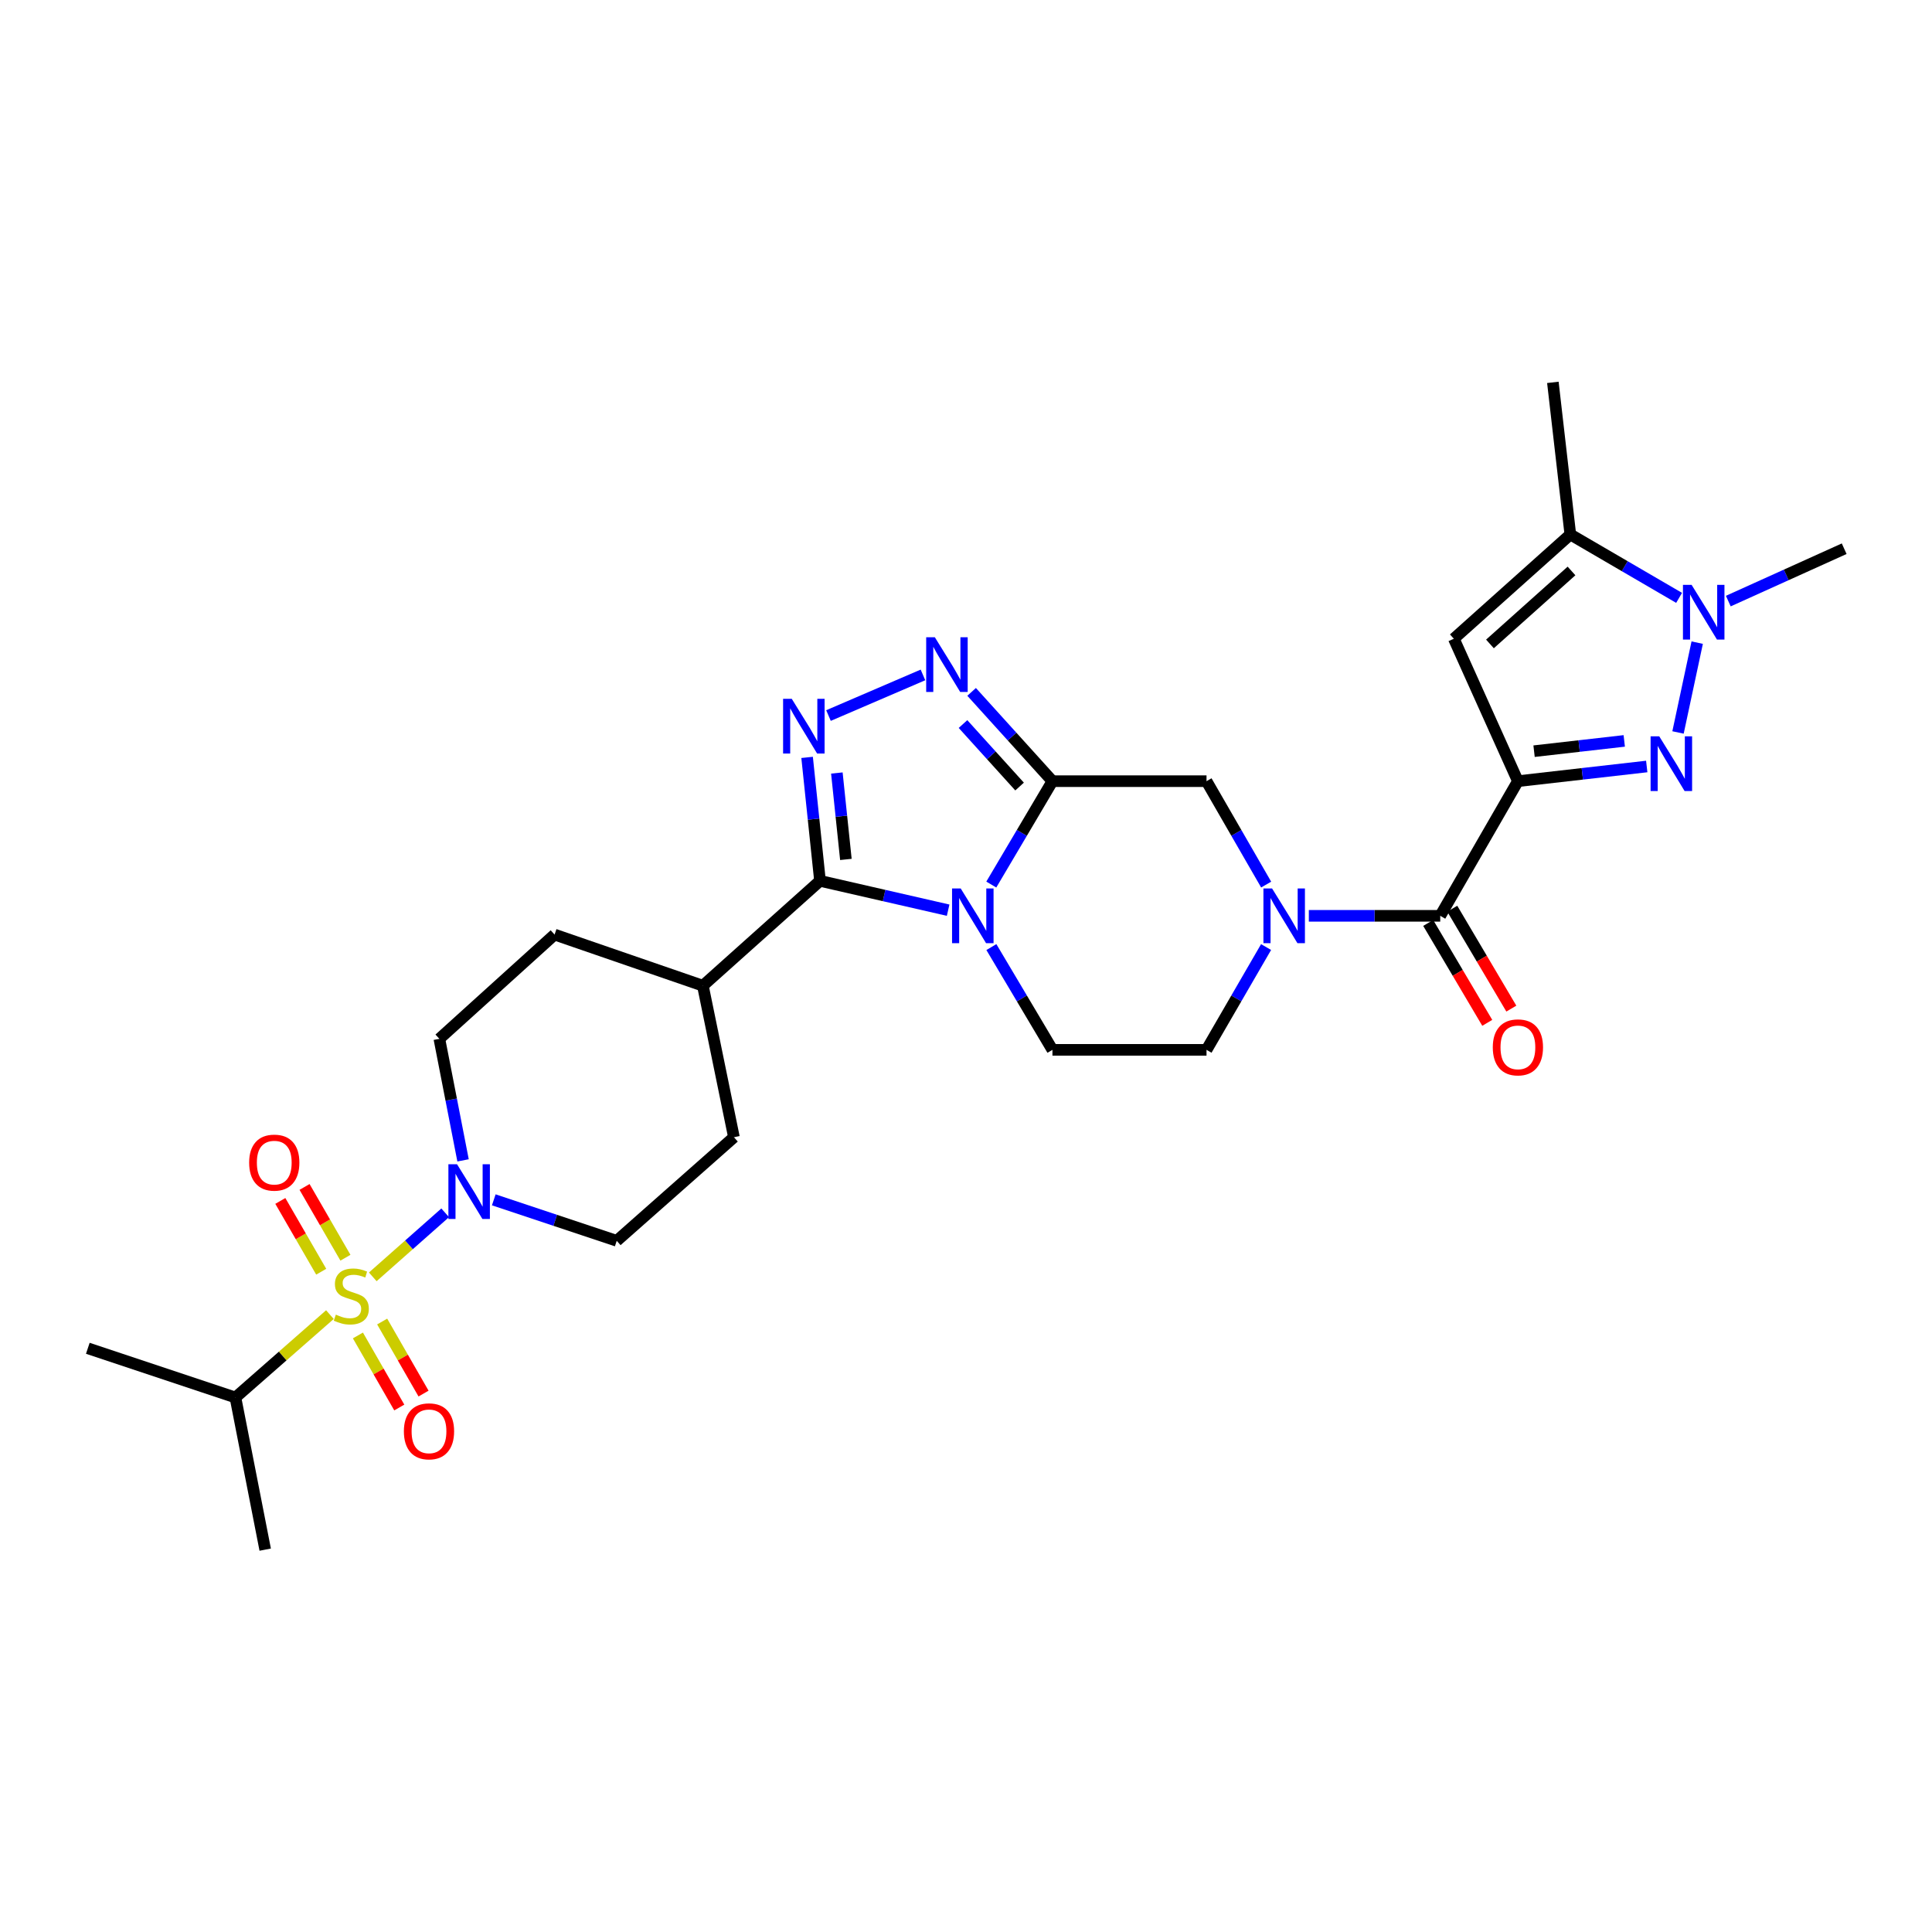 <?xml version='1.0' encoding='iso-8859-1'?>
<svg version='1.1' baseProfile='full'
              xmlns='http://www.w3.org/2000/svg'
                      xmlns:rdkit='http://www.rdkit.org/xml'
                      xmlns:xlink='http://www.w3.org/1999/xlink'
                  xml:space='preserve'
width='1000px' height='1000px' viewBox='0 0 1000 1000'>
<!-- END OF HEADER -->
<rect style='opacity:1.0;fill:#FFFFFF;stroke:none' width='1000' height='1000' x='0' y='0'> </rect>
<path class='bond-3' d='M 785.666,404.333 L 819.008,400.535' style='fill:none;fill-rule:evenodd;stroke:#000000;stroke-width:6px;stroke-linecap:butt;stroke-linejoin:miter;stroke-opacity:1' />
<path class='bond-3' d='M 819.008,400.535 L 852.349,396.736' style='fill:none;fill-rule:evenodd;stroke:#0000FF;stroke-width:6px;stroke-linecap:butt;stroke-linejoin:miter;stroke-opacity:1' />
<path class='bond-3' d='M 794.03,388.81 L 817.369,386.151' style='fill:none;fill-rule:evenodd;stroke:#000000;stroke-width:6px;stroke-linecap:butt;stroke-linejoin:miter;stroke-opacity:1' />
<path class='bond-3' d='M 817.369,386.151 L 840.708,383.492' style='fill:none;fill-rule:evenodd;stroke:#0000FF;stroke-width:6px;stroke-linecap:butt;stroke-linejoin:miter;stroke-opacity:1' />
<path class='bond-7' d='M 785.666,404.333 L 745.469,474.03' style='fill:none;fill-rule:evenodd;stroke:#000000;stroke-width:6px;stroke-linecap:butt;stroke-linejoin:miter;stroke-opacity:1' />
<path class='bond-9' d='M 785.666,404.333 L 752.498,330.606' style='fill:none;fill-rule:evenodd;stroke:#000000;stroke-width:6px;stroke-linecap:butt;stroke-linejoin:miter;stroke-opacity:1' />
<path class='bond-0' d='M 513.135,490.208 L 528.938,516.803' style='fill:none;fill-rule:evenodd;stroke:#0000FF;stroke-width:6px;stroke-linecap:butt;stroke-linejoin:miter;stroke-opacity:1' />
<path class='bond-0' d='M 528.938,516.803 L 544.741,543.398' style='fill:none;fill-rule:evenodd;stroke:#000000;stroke-width:6px;stroke-linecap:butt;stroke-linejoin:miter;stroke-opacity:1' />
<path class='bond-4' d='M 490.754,471.108 L 457.593,463.517' style='fill:none;fill-rule:evenodd;stroke:#0000FF;stroke-width:6px;stroke-linecap:butt;stroke-linejoin:miter;stroke-opacity:1' />
<path class='bond-4' d='M 457.593,463.517 L 424.431,455.926' style='fill:none;fill-rule:evenodd;stroke:#000000;stroke-width:6px;stroke-linecap:butt;stroke-linejoin:miter;stroke-opacity:1' />
<path class='bond-30' d='M 513.094,457.846 L 528.918,431.089' style='fill:none;fill-rule:evenodd;stroke:#0000FF;stroke-width:6px;stroke-linecap:butt;stroke-linejoin:miter;stroke-opacity:1' />
<path class='bond-30' d='M 528.918,431.089 L 544.741,404.333' style='fill:none;fill-rule:evenodd;stroke:#000000;stroke-width:6px;stroke-linecap:butt;stroke-linejoin:miter;stroke-opacity:1' />
<path class='bond-1' d='M 192.949,660.897 L 211.687,644.324' style='fill:none;fill-rule:evenodd;stroke:#CCCC00;stroke-width:6px;stroke-linecap:butt;stroke-linejoin:miter;stroke-opacity:1' />
<path class='bond-1' d='M 211.687,644.324 L 230.424,627.751' style='fill:none;fill-rule:evenodd;stroke:#0000FF;stroke-width:6px;stroke-linecap:butt;stroke-linejoin:miter;stroke-opacity:1' />
<path class='bond-15' d='M 178.795,650.996 L 168.214,632.677' style='fill:none;fill-rule:evenodd;stroke:#CCCC00;stroke-width:6px;stroke-linecap:butt;stroke-linejoin:miter;stroke-opacity:1' />
<path class='bond-15' d='M 168.214,632.677 L 157.634,614.359' style='fill:none;fill-rule:evenodd;stroke:#FF0000;stroke-width:6px;stroke-linecap:butt;stroke-linejoin:miter;stroke-opacity:1' />
<path class='bond-15' d='M 166.259,658.236 L 155.678,639.918' style='fill:none;fill-rule:evenodd;stroke:#CCCC00;stroke-width:6px;stroke-linecap:butt;stroke-linejoin:miter;stroke-opacity:1' />
<path class='bond-15' d='M 155.678,639.918 L 145.098,621.599' style='fill:none;fill-rule:evenodd;stroke:#FF0000;stroke-width:6px;stroke-linecap:butt;stroke-linejoin:miter;stroke-opacity:1' />
<path class='bond-16' d='M 185.258,691.232 L 195.963,709.878' style='fill:none;fill-rule:evenodd;stroke:#CCCC00;stroke-width:6px;stroke-linecap:butt;stroke-linejoin:miter;stroke-opacity:1' />
<path class='bond-16' d='M 195.963,709.878 L 206.668,728.524' style='fill:none;fill-rule:evenodd;stroke:#FF0000;stroke-width:6px;stroke-linecap:butt;stroke-linejoin:miter;stroke-opacity:1' />
<path class='bond-16' d='M 197.813,684.024 L 208.518,702.67' style='fill:none;fill-rule:evenodd;stroke:#CCCC00;stroke-width:6px;stroke-linecap:butt;stroke-linejoin:miter;stroke-opacity:1' />
<path class='bond-16' d='M 208.518,702.67 L 219.223,721.316' style='fill:none;fill-rule:evenodd;stroke:#FF0000;stroke-width:6px;stroke-linecap:butt;stroke-linejoin:miter;stroke-opacity:1' />
<path class='bond-19' d='M 170.759,680.443 L 146.309,701.889' style='fill:none;fill-rule:evenodd;stroke:#CCCC00;stroke-width:6px;stroke-linecap:butt;stroke-linejoin:miter;stroke-opacity:1' />
<path class='bond-19' d='M 146.309,701.889 L 121.86,723.336' style='fill:none;fill-rule:evenodd;stroke:#000000;stroke-width:6px;stroke-linecap:butt;stroke-linejoin:miter;stroke-opacity:1' />
<path class='bond-2' d='M 544.741,404.333 L 624.492,404.333' style='fill:none;fill-rule:evenodd;stroke:#000000;stroke-width:6px;stroke-linecap:butt;stroke-linejoin:miter;stroke-opacity:1' />
<path class='bond-6' d='M 544.741,404.333 L 523.824,381.225' style='fill:none;fill-rule:evenodd;stroke:#000000;stroke-width:6px;stroke-linecap:butt;stroke-linejoin:miter;stroke-opacity:1' />
<path class='bond-6' d='M 523.824,381.225 L 502.906,358.117' style='fill:none;fill-rule:evenodd;stroke:#0000FF;stroke-width:6px;stroke-linecap:butt;stroke-linejoin:miter;stroke-opacity:1' />
<path class='bond-6' d='M 527.733,407.116 L 513.091,390.94' style='fill:none;fill-rule:evenodd;stroke:#000000;stroke-width:6px;stroke-linecap:butt;stroke-linejoin:miter;stroke-opacity:1' />
<path class='bond-6' d='M 513.091,390.94 L 498.449,374.765' style='fill:none;fill-rule:evenodd;stroke:#0000FF;stroke-width:6px;stroke-linecap:butt;stroke-linejoin:miter;stroke-opacity:1' />
<path class='bond-10' d='M 868.539,379.121 L 878.468,332.628' style='fill:none;fill-rule:evenodd;stroke:#0000FF;stroke-width:6px;stroke-linecap:butt;stroke-linejoin:miter;stroke-opacity:1' />
<path class='bond-18' d='M 424.431,455.926 L 363.806,510.198' style='fill:none;fill-rule:evenodd;stroke:#000000;stroke-width:6px;stroke-linecap:butt;stroke-linejoin:miter;stroke-opacity:1' />
<path class='bond-31' d='M 424.431,455.926 L 421.094,423.977' style='fill:none;fill-rule:evenodd;stroke:#000000;stroke-width:6px;stroke-linecap:butt;stroke-linejoin:miter;stroke-opacity:1' />
<path class='bond-31' d='M 421.094,423.977 L 417.756,392.027' style='fill:none;fill-rule:evenodd;stroke:#0000FF;stroke-width:6px;stroke-linecap:butt;stroke-linejoin:miter;stroke-opacity:1' />
<path class='bond-31' d='M 437.829,444.837 L 435.492,422.472' style='fill:none;fill-rule:evenodd;stroke:#000000;stroke-width:6px;stroke-linecap:butt;stroke-linejoin:miter;stroke-opacity:1' />
<path class='bond-31' d='M 435.492,422.472 L 433.156,400.108' style='fill:none;fill-rule:evenodd;stroke:#0000FF;stroke-width:6px;stroke-linecap:butt;stroke-linejoin:miter;stroke-opacity:1' />
<path class='bond-5' d='M 428.823,370.369 L 477.723,349.341' style='fill:none;fill-rule:evenodd;stroke:#0000FF;stroke-width:6px;stroke-linecap:butt;stroke-linejoin:miter;stroke-opacity:1' />
<path class='bond-8' d='M 745.469,474.03 L 711.459,474.03' style='fill:none;fill-rule:evenodd;stroke:#000000;stroke-width:6px;stroke-linecap:butt;stroke-linejoin:miter;stroke-opacity:1' />
<path class='bond-8' d='M 711.459,474.03 L 677.448,474.03' style='fill:none;fill-rule:evenodd;stroke:#0000FF;stroke-width:6px;stroke-linecap:butt;stroke-linejoin:miter;stroke-opacity:1' />
<path class='bond-20' d='M 739.238,477.714 L 754.52,503.567' style='fill:none;fill-rule:evenodd;stroke:#000000;stroke-width:6px;stroke-linecap:butt;stroke-linejoin:miter;stroke-opacity:1' />
<path class='bond-20' d='M 754.52,503.567 L 769.803,529.419' style='fill:none;fill-rule:evenodd;stroke:#FF0000;stroke-width:6px;stroke-linecap:butt;stroke-linejoin:miter;stroke-opacity:1' />
<path class='bond-20' d='M 751.7,470.347 L 766.983,496.2' style='fill:none;fill-rule:evenodd;stroke:#000000;stroke-width:6px;stroke-linecap:butt;stroke-linejoin:miter;stroke-opacity:1' />
<path class='bond-20' d='M 766.983,496.2 L 782.265,522.053' style='fill:none;fill-rule:evenodd;stroke:#FF0000;stroke-width:6px;stroke-linecap:butt;stroke-linejoin:miter;stroke-opacity:1' />
<path class='bond-13' d='M 655.362,457.859 L 639.927,431.096' style='fill:none;fill-rule:evenodd;stroke:#0000FF;stroke-width:6px;stroke-linecap:butt;stroke-linejoin:miter;stroke-opacity:1' />
<path class='bond-13' d='M 639.927,431.096 L 624.492,404.333' style='fill:none;fill-rule:evenodd;stroke:#000000;stroke-width:6px;stroke-linecap:butt;stroke-linejoin:miter;stroke-opacity:1' />
<path class='bond-17' d='M 655.322,490.195 L 639.907,516.796' style='fill:none;fill-rule:evenodd;stroke:#0000FF;stroke-width:6px;stroke-linecap:butt;stroke-linejoin:miter;stroke-opacity:1' />
<path class='bond-17' d='M 639.907,516.796 L 624.492,543.398' style='fill:none;fill-rule:evenodd;stroke:#000000;stroke-width:6px;stroke-linecap:butt;stroke-linejoin:miter;stroke-opacity:1' />
<path class='bond-12' d='M 752.498,330.606 L 812.802,276.648' style='fill:none;fill-rule:evenodd;stroke:#000000;stroke-width:6px;stroke-linecap:butt;stroke-linejoin:miter;stroke-opacity:1' />
<path class='bond-12' d='M 771.197,333.301 L 813.41,295.53' style='fill:none;fill-rule:evenodd;stroke:#000000;stroke-width:6px;stroke-linecap:butt;stroke-linejoin:miter;stroke-opacity:1' />
<path class='bond-25' d='M 894.567,311.122 L 924.556,297.569' style='fill:none;fill-rule:evenodd;stroke:#0000FF;stroke-width:6px;stroke-linecap:butt;stroke-linejoin:miter;stroke-opacity:1' />
<path class='bond-25' d='M 924.556,297.569 L 954.545,284.015' style='fill:none;fill-rule:evenodd;stroke:#000000;stroke-width:6px;stroke-linecap:butt;stroke-linejoin:miter;stroke-opacity:1' />
<path class='bond-29' d='M 869.095,309.454 L 840.948,293.051' style='fill:none;fill-rule:evenodd;stroke:#0000FF;stroke-width:6px;stroke-linecap:butt;stroke-linejoin:miter;stroke-opacity:1' />
<path class='bond-29' d='M 840.948,293.051 L 812.802,276.648' style='fill:none;fill-rule:evenodd;stroke:#000000;stroke-width:6px;stroke-linecap:butt;stroke-linejoin:miter;stroke-opacity:1' />
<path class='bond-11' d='M 239.676,600.605 L 233.543,569.15' style='fill:none;fill-rule:evenodd;stroke:#0000FF;stroke-width:6px;stroke-linecap:butt;stroke-linejoin:miter;stroke-opacity:1' />
<path class='bond-11' d='M 233.543,569.15 L 227.411,537.696' style='fill:none;fill-rule:evenodd;stroke:#000000;stroke-width:6px;stroke-linecap:butt;stroke-linejoin:miter;stroke-opacity:1' />
<path class='bond-32' d='M 255.582,621.03 L 287.4,631.636' style='fill:none;fill-rule:evenodd;stroke:#0000FF;stroke-width:6px;stroke-linecap:butt;stroke-linejoin:miter;stroke-opacity:1' />
<path class='bond-32' d='M 287.4,631.636 L 319.218,642.242' style='fill:none;fill-rule:evenodd;stroke:#000000;stroke-width:6px;stroke-linecap:butt;stroke-linejoin:miter;stroke-opacity:1' />
<path class='bond-26' d='M 812.802,276.648 L 803.762,197.911' style='fill:none;fill-rule:evenodd;stroke:#000000;stroke-width:6px;stroke-linecap:butt;stroke-linejoin:miter;stroke-opacity:1' />
<path class='bond-14' d='M 544.741,543.398 L 624.492,543.398' style='fill:none;fill-rule:evenodd;stroke:#000000;stroke-width:6px;stroke-linecap:butt;stroke-linejoin:miter;stroke-opacity:1' />
<path class='bond-23' d='M 363.806,510.198 L 379.883,588.622' style='fill:none;fill-rule:evenodd;stroke:#000000;stroke-width:6px;stroke-linecap:butt;stroke-linejoin:miter;stroke-opacity:1' />
<path class='bond-24' d='M 363.806,510.198 L 287.047,483.738' style='fill:none;fill-rule:evenodd;stroke:#000000;stroke-width:6px;stroke-linecap:butt;stroke-linejoin:miter;stroke-opacity:1' />
<path class='bond-27' d='M 121.86,723.336 L 137.269,802.089' style='fill:none;fill-rule:evenodd;stroke:#000000;stroke-width:6px;stroke-linecap:butt;stroke-linejoin:miter;stroke-opacity:1' />
<path class='bond-28' d='M 121.86,723.336 L 45.455,697.873' style='fill:none;fill-rule:evenodd;stroke:#000000;stroke-width:6px;stroke-linecap:butt;stroke-linejoin:miter;stroke-opacity:1' />
<path class='bond-21' d='M 319.218,642.242 L 379.883,588.622' style='fill:none;fill-rule:evenodd;stroke:#000000;stroke-width:6px;stroke-linecap:butt;stroke-linejoin:miter;stroke-opacity:1' />
<path class='bond-22' d='M 227.411,537.696 L 287.047,483.738' style='fill:none;fill-rule:evenodd;stroke:#000000;stroke-width:6px;stroke-linecap:butt;stroke-linejoin:miter;stroke-opacity:1' />
<path  class='atom-1' d='M 497.263 459.87
L 506.543 474.87
Q 507.463 476.35, 508.943 479.03
Q 510.423 481.71, 510.503 481.87
L 510.503 459.87
L 514.263 459.87
L 514.263 488.19
L 510.383 488.19
L 500.423 471.79
Q 499.263 469.87, 498.023 467.67
Q 496.823 465.47, 496.463 464.79
L 496.463 488.19
L 492.783 488.19
L 492.783 459.87
L 497.263 459.87
' fill='#0000FF'/>
<path  class='atom-2' d='M 173.833 680.449
Q 174.153 680.569, 175.473 681.129
Q 176.793 681.689, 178.233 682.049
Q 179.713 682.369, 181.153 682.369
Q 183.833 682.369, 185.393 681.089
Q 186.953 679.769, 186.953 677.489
Q 186.953 675.929, 186.153 674.969
Q 185.393 674.009, 184.193 673.489
Q 182.993 672.969, 180.993 672.369
Q 178.473 671.609, 176.953 670.889
Q 175.473 670.169, 174.393 668.649
Q 173.353 667.129, 173.353 664.569
Q 173.353 661.009, 175.753 658.809
Q 178.193 656.609, 182.993 656.609
Q 186.273 656.609, 189.993 658.169
L 189.073 661.249
Q 185.673 659.849, 183.113 659.849
Q 180.353 659.849, 178.833 661.009
Q 177.313 662.129, 177.353 664.089
Q 177.353 665.609, 178.113 666.529
Q 178.913 667.449, 180.033 667.969
Q 181.193 668.489, 183.113 669.089
Q 185.673 669.889, 187.193 670.689
Q 188.713 671.489, 189.793 673.129
Q 190.913 674.729, 190.913 677.489
Q 190.913 681.409, 188.273 683.529
Q 185.673 685.609, 181.313 685.609
Q 178.793 685.609, 176.873 685.049
Q 174.993 684.529, 172.753 683.609
L 173.833 680.449
' fill='#CCCC00'/>
<path  class='atom-4' d='M 858.827 381.125
L 868.107 396.125
Q 869.027 397.605, 870.507 400.285
Q 871.987 402.965, 872.067 403.125
L 872.067 381.125
L 875.827 381.125
L 875.827 409.445
L 871.947 409.445
L 861.987 393.045
Q 860.827 391.125, 859.587 388.925
Q 858.387 386.725, 858.027 386.045
L 858.027 409.445
L 854.347 409.445
L 854.347 381.125
L 858.827 381.125
' fill='#0000FF'/>
<path  class='atom-6' d='M 409.807 361.694
L 419.087 376.694
Q 420.007 378.174, 421.487 380.854
Q 422.967 383.534, 423.047 383.694
L 423.047 361.694
L 426.807 361.694
L 426.807 390.014
L 422.927 390.014
L 412.967 373.614
Q 411.807 371.694, 410.567 369.494
Q 409.367 367.294, 409.007 366.614
L 409.007 390.014
L 405.327 390.014
L 405.327 361.694
L 409.807 361.694
' fill='#0000FF'/>
<path  class='atom-7' d='M 483.872 329.845
L 493.152 344.845
Q 494.072 346.325, 495.552 349.005
Q 497.032 351.685, 497.112 351.845
L 497.112 329.845
L 500.872 329.845
L 500.872 358.165
L 496.992 358.165
L 487.032 341.765
Q 485.872 339.845, 484.632 337.645
Q 483.432 335.445, 483.072 334.765
L 483.072 358.165
L 479.392 358.165
L 479.392 329.845
L 483.872 329.845
' fill='#0000FF'/>
<path  class='atom-9' d='M 658.429 459.87
L 667.709 474.87
Q 668.629 476.35, 670.109 479.03
Q 671.589 481.71, 671.669 481.87
L 671.669 459.87
L 675.429 459.87
L 675.429 488.19
L 671.549 488.19
L 661.589 471.79
Q 660.429 469.87, 659.189 467.67
Q 657.989 465.47, 657.629 464.79
L 657.629 488.19
L 653.949 488.19
L 653.949 459.87
L 658.429 459.87
' fill='#0000FF'/>
<path  class='atom-11' d='M 875.572 302.717
L 884.852 317.717
Q 885.772 319.197, 887.252 321.877
Q 888.732 324.557, 888.812 324.717
L 888.812 302.717
L 892.572 302.717
L 892.572 331.037
L 888.692 331.037
L 878.732 314.637
Q 877.572 312.717, 876.332 310.517
Q 875.132 308.317, 874.772 307.637
L 874.772 331.037
L 871.092 331.037
L 871.092 302.717
L 875.572 302.717
' fill='#0000FF'/>
<path  class='atom-12' d='M 236.569 602.619
L 245.849 617.619
Q 246.769 619.099, 248.249 621.779
Q 249.729 624.459, 249.809 624.619
L 249.809 602.619
L 253.569 602.619
L 253.569 630.939
L 249.689 630.939
L 239.729 614.539
Q 238.569 612.619, 237.329 610.419
Q 236.129 608.219, 235.769 607.539
L 235.769 630.939
L 232.089 630.939
L 232.089 602.619
L 236.569 602.619
' fill='#0000FF'/>
<path  class='atom-16' d='M 128.958 601.771
Q 128.958 594.971, 132.318 591.171
Q 135.678 587.371, 141.958 587.371
Q 148.238 587.371, 151.598 591.171
Q 154.958 594.971, 154.958 601.771
Q 154.958 608.651, 151.558 612.571
Q 148.158 616.451, 141.958 616.451
Q 135.718 616.451, 132.318 612.571
Q 128.958 608.691, 128.958 601.771
M 141.958 613.251
Q 146.278 613.251, 148.598 610.371
Q 150.958 607.451, 150.958 601.771
Q 150.958 596.211, 148.598 593.411
Q 146.278 590.571, 141.958 590.571
Q 137.638 590.571, 135.278 593.371
Q 132.958 596.171, 132.958 601.771
Q 132.958 607.491, 135.278 610.371
Q 137.638 613.251, 141.958 613.251
' fill='#FF0000'/>
<path  class='atom-17' d='M 209.047 740.852
Q 209.047 734.052, 212.407 730.252
Q 215.767 726.452, 222.047 726.452
Q 228.327 726.452, 231.687 730.252
Q 235.047 734.052, 235.047 740.852
Q 235.047 747.732, 231.647 751.652
Q 228.247 755.532, 222.047 755.532
Q 215.807 755.532, 212.407 751.652
Q 209.047 747.772, 209.047 740.852
M 222.047 752.332
Q 226.367 752.332, 228.687 749.452
Q 231.047 746.532, 231.047 740.852
Q 231.047 735.292, 228.687 732.492
Q 226.367 729.652, 222.047 729.652
Q 217.727 729.652, 215.367 732.452
Q 213.047 735.252, 213.047 740.852
Q 213.047 746.572, 215.367 749.452
Q 217.727 752.332, 222.047 752.332
' fill='#FF0000'/>
<path  class='atom-21' d='M 772.666 542.111
Q 772.666 535.311, 776.026 531.511
Q 779.386 527.711, 785.666 527.711
Q 791.946 527.711, 795.306 531.511
Q 798.666 535.311, 798.666 542.111
Q 798.666 548.991, 795.266 552.911
Q 791.866 556.791, 785.666 556.791
Q 779.426 556.791, 776.026 552.911
Q 772.666 549.031, 772.666 542.111
M 785.666 553.591
Q 789.986 553.591, 792.306 550.711
Q 794.666 547.791, 794.666 542.111
Q 794.666 536.551, 792.306 533.751
Q 789.986 530.911, 785.666 530.911
Q 781.346 530.911, 778.986 533.711
Q 776.666 536.511, 776.666 542.111
Q 776.666 547.831, 778.986 550.711
Q 781.346 553.591, 785.666 553.591
' fill='#FF0000'/>
</svg>
